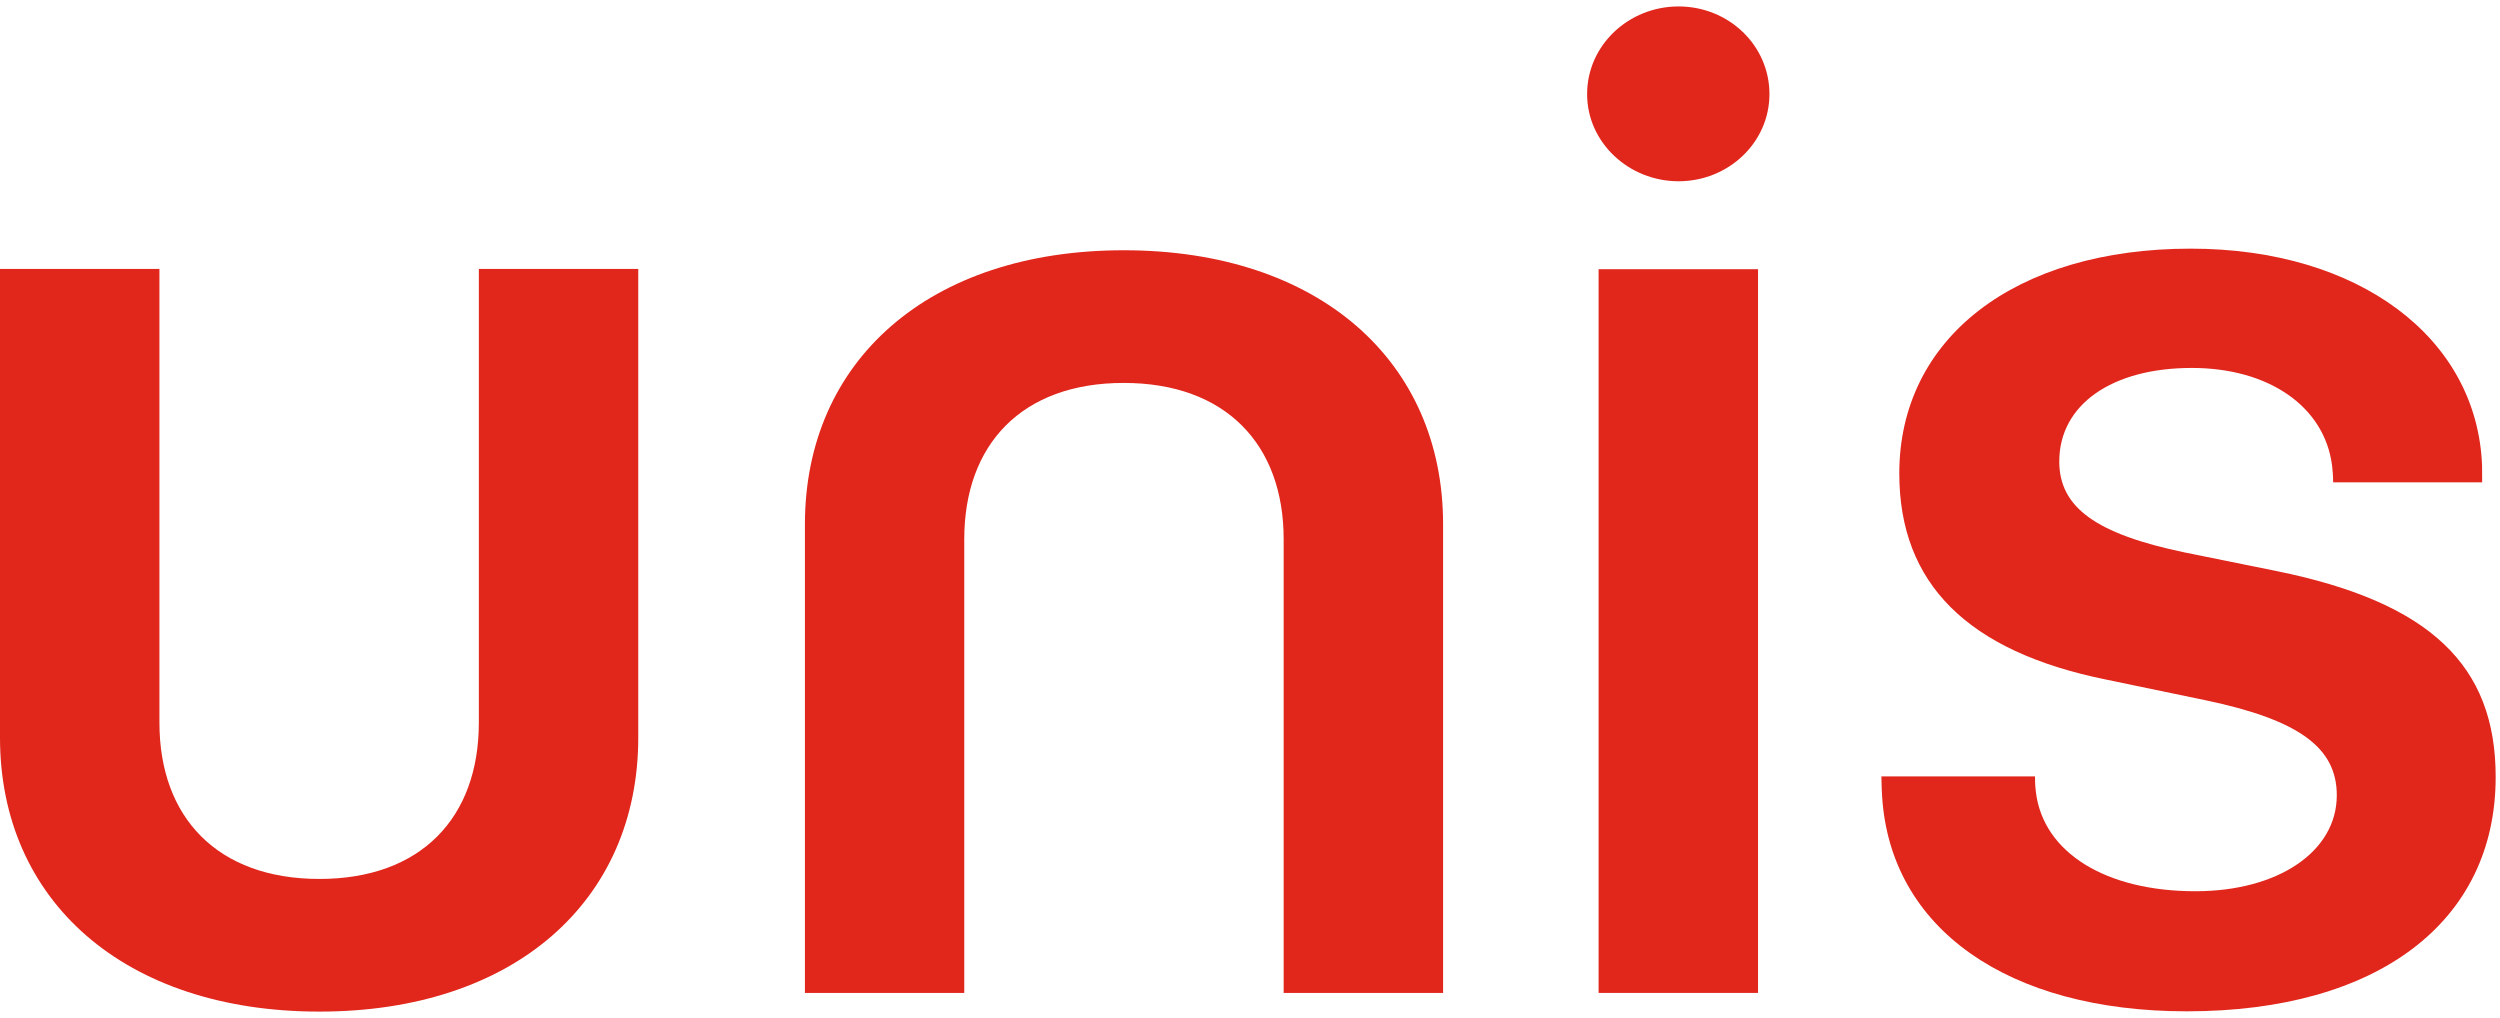 <svg width="194" height="79" viewBox="0 0 194 79" fill="none" xmlns="http://www.w3.org/2000/svg">
<path d="M12.372 56.083C12.372 63.436 16.876 68.206 24.786 68.206C32.689 68.206 37.158 63.436 37.158 56.083V20.869H49.529V57.237C49.529 69.917 39.905 78.5 24.786 78.5C9.667 78.5 0 69.917 0 57.237V20.869H12.372V56.083Z" fill="#E1261C"/>
<path d="M99.612 41.837C99.612 34.484 95.109 29.715 87.198 29.715C79.295 29.715 74.827 34.484 74.827 41.837V77.051H62.462V40.683C62.462 28.003 72.086 19.42 87.205 19.42C102.318 19.42 111.984 28.003 111.984 40.683V77.051H99.612V41.837Z" fill="#E1261C"/>
<path d="M124.051 77.05V20.89H136.423V77.05H124.051Z" fill="#E1261C"/>
<path d="M123.16 7.304C123.16 3.503 126.389 0.5 130.256 0.5C134.129 0.5 137.309 3.503 137.309 7.304C137.309 11.063 134.122 14.066 130.256 14.066C126.389 14.066 123.16 11.056 123.16 7.304Z" fill="#E1261C"/>
<path d="M176.675 44.317L169.551 42.874C162.625 41.431 159.799 39.362 159.799 35.809C159.799 31.397 163.893 28.552 170.082 28.552C176.045 28.552 180.372 31.535 180.967 36.111C181.009 36.434 181.052 36.957 181.052 37.431H192.616C192.616 37.431 192.616 36.792 192.609 36.27V36.153C192.241 26.202 183.027 19.295 169.997 19.295C156.358 19.295 147.385 26.243 147.385 36.737C147.385 45.279 152.668 50.55 163.439 52.736L171.137 54.337C178.389 55.855 181.335 58.007 181.335 61.711C181.335 66.082 176.788 69.16 170.358 69.16C163.397 69.16 158.56 66.157 157.986 61.47C157.909 60.9 157.916 60.247 157.916 60.247H145.997L146.018 61.154L146.054 61.821C146.698 72.033 155.777 78.479 169.7 78.479C184.529 78.479 193.664 71.531 193.664 60.295C193.671 51.615 188.551 46.736 176.675 44.317Z" fill="#E1261C"/>
</svg>

